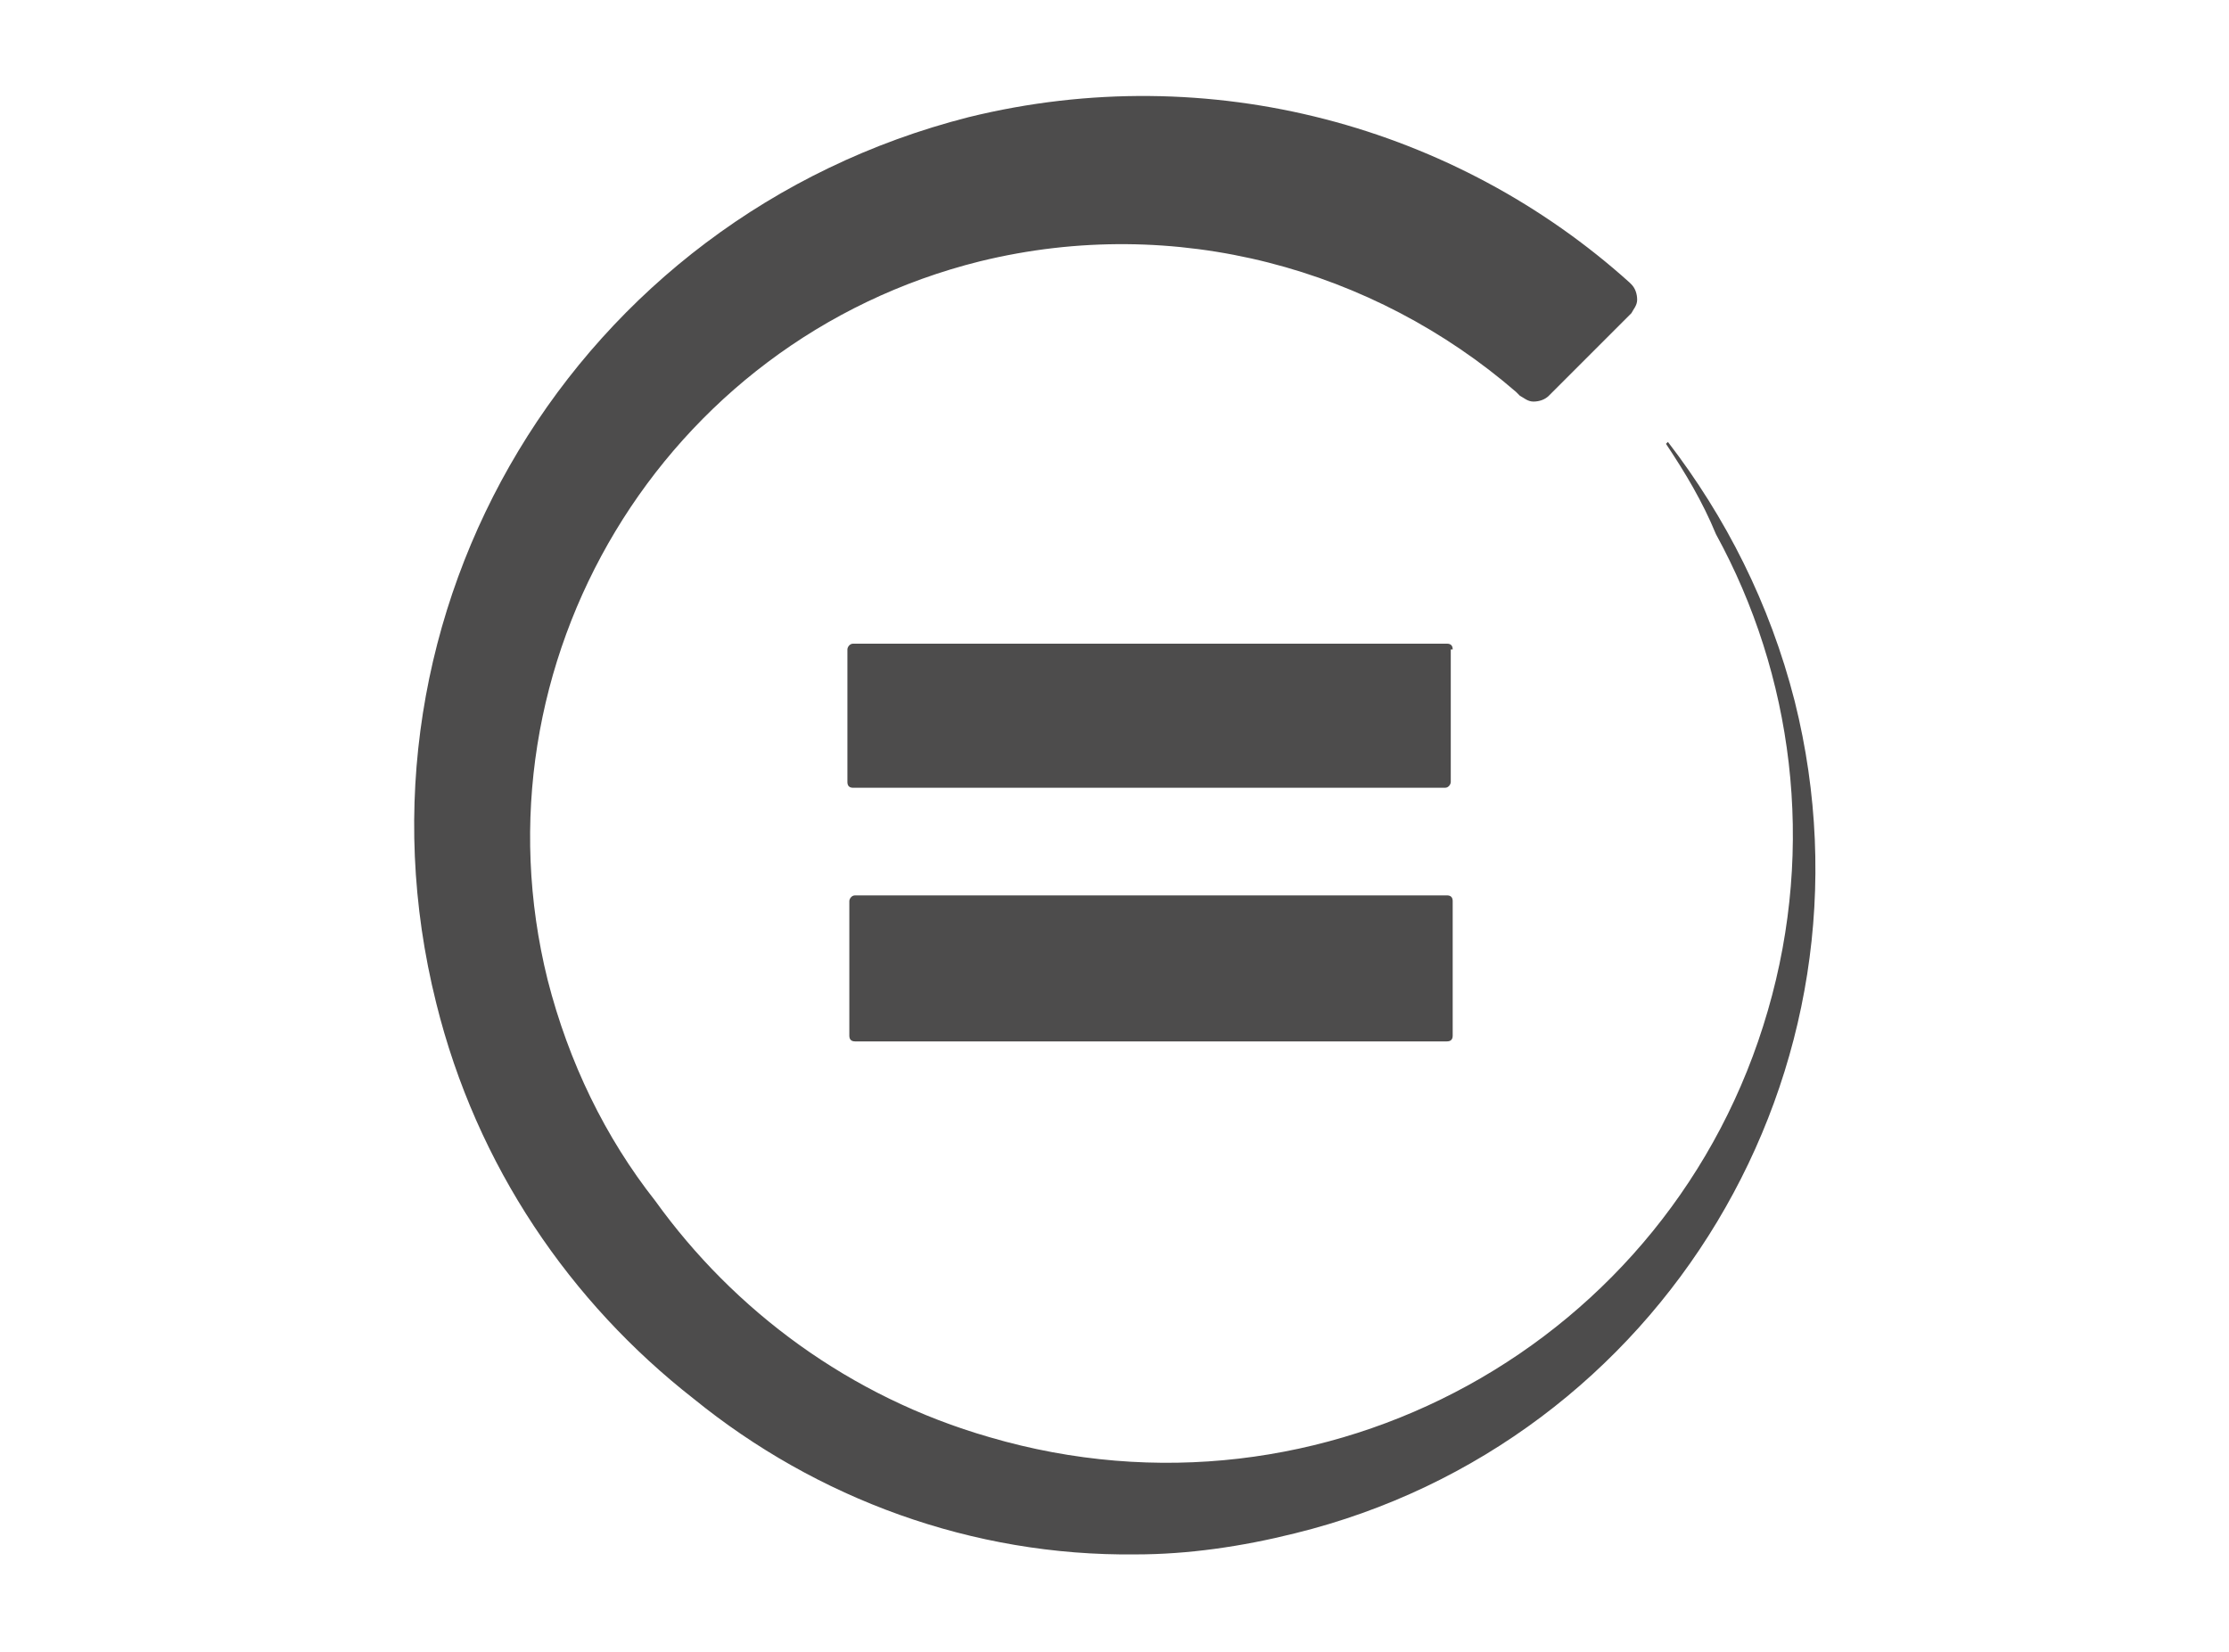 <?xml version="1.0" encoding="utf-8"?>
<!-- Generator: Adobe Illustrator 19.1.0, SVG Export Plug-In . SVG Version: 6.00 Build 0)  -->
<svg version="1.1" id="Layer_1" xmlns="http://www.w3.org/2000/svg" xmlns:xlink="http://www.w3.org/1999/xlink" x="0px" y="0px"
	 viewBox="0 0 116 86" style="enable-background:new 0 0 116 86;" xml:space="preserve">
<style type="text/css">
	.st0{fill:#28AAE1;}
	.st1{fill:#3E8EDE;}
	.st2{fill:#5EB947;}
	.st3{fill:#E3B531;}
	.st4{fill:#C3202E;}
	.st5{fill:#4A9E46;}
	.st6{fill:#408045;}
	.st7{fill:#F7C118;}
	.st8{fill:#ED412A;}
	.st9{fill:#F89C28;}
	.st10{fill:#1A94D2;}
	.st11{fill:#A01C44;}
	.st12{fill:#27BBE0;}
	.st13{fill:#F06A2C;}
	.st14{fill:#E5243C;}
	.st15{fill:#DB1868;}
	.st16{fill:#15486A;}
	.st17{fill:#C4952D;}
	.st18{fill:#046A9B;}
	.st19{fill:#E24F42;}
	.st20{fill:#31B496;}
	.st21{fill:#EDC131;}
	.st22{fill:#4D4C4C;}
	.st23{fill:#010101;}
	.st24{fill:none;stroke:#F2F2F2;stroke-width:22;stroke-miterlimit:10;}
	.st25{fill:#FFFFFF;}
	.st26{fill:#3E96D0;}
	.st27{fill:#F2F2F2;}
	.st28{fill:none;stroke:url(#SVGID_27_);stroke-width:6.676;stroke-linecap:round;stroke-miterlimit:10;}
	.st29{fill:#E51488;}
	.st30{fill:#E6E6E6;}
	.st31{fill:#71358F;}
	.st32{opacity:0.85;enable-background:new    ;}
	.st33{clip-path:url(#SVGID_28_);}
	.st34{clip-path:url(#SVGID_29_);fill:#FFFFFF;}
	.st35{fill:#48C0BC;}
	.st36{clip-path:url(#SVGID_30_);}
	.st37{clip-path:url(#SVGID_31_);fill:#FFFFFF;}
	.st38{fill:#94D0C6;}
	.st39{clip-path:url(#SVGID_32_);}
	.st40{clip-path:url(#SVGID_33_);fill:#FFFFFF;}
	.st41{fill:#387192;}
	.st42{clip-path:url(#SVGID_34_);}
	.st43{clip-path:url(#SVGID_35_);fill:#FFFFFF;}
	.st44{fill:#AED256;}
	.st45{clip-path:url(#SVGID_36_);}
	.st46{clip-path:url(#SVGID_37_);fill:#FFFFFF;}
	.st47{fill:#7FB4D5;}
	.st48{clip-path:url(#SVGID_38_);}
	.st49{clip-path:url(#SVGID_39_);fill:#FFFFFF;}
	.st50{fill:#F7E38E;}
	.st51{clip-path:url(#SVGID_40_);}
	.st52{clip-path:url(#SVGID_41_);fill:#FFFFFF;}
	.st53{fill:#C83D28;}
	.st54{clip-path:url(#SVGID_42_);}
	.st55{clip-path:url(#SVGID_43_);fill:#FFFFFF;}
	.st56{fill:#2EA5DD;}
	.st57{clip-path:url(#SVGID_44_);}
	.st58{clip-path:url(#SVGID_45_);fill:#FFFFFF;}
	.st59{fill:#DCBCC4;}
	.st60{clip-path:url(#SVGID_46_);}
	.st61{clip-path:url(#SVGID_47_);fill:#FFFFFF;}
	.st62{fill:#C54696;}
	.st63{clip-path:url(#SVGID_48_);}
	.st64{clip-path:url(#SVGID_49_);fill:#FFFFFF;}
	.st65{fill:#9E1C42;}
	.st66{clip-path:url(#SVGID_50_);}
	.st67{clip-path:url(#SVGID_51_);fill:#FFFFFF;}
	.st68{fill:#73BE46;}
	.st69{clip-path:url(#SVGID_52_);}
	.st70{clip-path:url(#SVGID_53_);fill:#FFFFFF;}
	.st71{fill:#253D80;}
	.st72{clip-path:url(#SVGID_54_);}
	.st73{clip-path:url(#SVGID_55_);fill:#FFFFFF;}
	.st74{fill:#E41789;}
	.st75{clip-path:url(#SVGID_56_);}
	.st76{clip-path:url(#SVGID_57_);fill:#FFFFFF;}
	.st77{fill:#F8B449;}
	.st78{clip-path:url(#SVGID_58_);}
	.st79{clip-path:url(#SVGID_59_);fill:#FFFFFF;}
	.st80{clip-path:url(#SVGID_60_);}
	.st81{clip-path:url(#SVGID_61_);fill:#C7C8CA;}
	.st82{clip-path:url(#SVGID_62_);}
	.st83{clip-path:url(#SVGID_63_);fill:#C7C8CA;}
	.st84{clip-path:url(#SVGID_64_);}
	.st85{clip-path:url(#SVGID_65_);fill:#221F1F;}
	.st86{clip-path:url(#SVGID_66_);}
	.st87{clip-path:url(#SVGID_67_);fill:#221F1F;}
	.st88{clip-path:url(#SVGID_68_);}
	.st89{clip-path:url(#SVGID_69_);fill:#221F1F;}
	.st90{clip-path:url(#SVGID_70_);}
	.st91{clip-path:url(#SVGID_71_);fill:#221F1F;}
	.st92{clip-path:url(#SVGID_72_);}
	.st93{clip-path:url(#SVGID_73_);fill:#221F1F;}
	.st94{clip-path:url(#SVGID_74_);}
	.st95{clip-path:url(#SVGID_75_);fill:#221F1F;}
	.st96{clip-path:url(#SVGID_76_);}
	.st97{clip-path:url(#SVGID_77_);fill:#221F1F;}
	.st98{fill:#E34B43;}
	.st99{fill:#5FBA49;}
	.st100{fill:#DEB141;}
	.st101{fill:#C42439;}
	.st102{fill:#4DA348;}
	.st103{fill:#3E804C;}
	.st104{fill:#FBBF2B;}
	.st105{fill:#EF4E39;}
	.st106{fill:#F89B39;}
	.st107{fill:#0697D4;}
	.st108{fill:#9D1C49;}
	.st109{fill:#0ABFDF;}
	.st110{fill:#F2713A;}
	.st111{fill:#ED3047;}
	.st112{fill:#DF2370;}
	.st113{fill:#134C6C;}
	.st114{fill:#C09439;}
	.st115{fill:#066D9E;}
	.st116{fill:#F9B547;}
	.st117{fill:none;stroke:#3E96D0;stroke-width:1.5;stroke-linecap:round;stroke-miterlimit:10;}
	.st118{fill:none;stroke:#31B496;stroke-width:1.5;stroke-miterlimit:10;}
	.st119{clip-path:url(#SVGID_79_);}
	.st120{clip-path:url(#SVGID_80_);}
	.st121{clip-path:url(#SVGID_81_);}
	.st122{clip-path:url(#SVGID_82_);}
	.st123{fill:none;stroke:#E24F42;stroke-width:1.5;stroke-miterlimit:10;}
	.st124{clip-path:url(#SVGID_83_);}
	.st125{clip-path:url(#SVGID_85_);}
	.st126{fill:none;stroke:#EDC131;stroke-width:1.5;stroke-miterlimit:10;}
	.st127{clip-path:url(#SVGID_86_);}
	.st128{clip-path:url(#SVGID_88_);}
	.st129{clip-path:url(#SVGID_89_);}
	.st130{clip-path:url(#SVGID_90_);}
	.st131{fill:url(#path183_3_);}
	.st132{fill:url(#polygon185_3_);}
	.st133{fill:url(#path187_3_);}
	.st134{fill:url(#path191_3_);}
	.st135{fill:url(#rect193_3_);}
	.st136{fill:url(#path195_3_);}
	.st137{fill:url(#path197_3_);}
	.st138{fill:url(#path199_3_);}
	.st139{fill:url(#path201_3_);}
	.st140{fill:url(#polygon205_3_);}
	.st141{fill:url(#polygon207_3_);}
	.st142{fill:url(#polygon209_3_);}
	.st143{fill:url(#rect215_3_);}
	.st144{clip-path:url(#SVGID_92_);}
	.st145{clip-path:url(#SVGID_93_);}
	.st146{clip-path:url(#SVGID_94_);}
	.st147{clip-path:url(#SVGID_95_);}
	.st148{clip-path:url(#SVGID_96_);}
	.st149{clip-path:url(#SVGID_98_);}
	.st150{clip-path:url(#SVGID_99_);}
	.st151{clip-path:url(#SVGID_101_);}
	.st152{clip-path:url(#SVGID_102_);}
	.st153{clip-path:url(#SVGID_103_);}
	.st154{fill:url(#path183_4_);}
	.st155{fill:url(#polygon185_4_);}
	.st156{fill:url(#path187_4_);}
	.st157{fill:url(#path191_4_);}
	.st158{fill:url(#rect193_4_);}
	.st159{fill:url(#path195_4_);}
	.st160{fill:url(#path197_4_);}
	.st161{fill:url(#path199_4_);}
	.st162{fill:url(#path201_4_);}
	.st163{fill:url(#polygon205_4_);}
	.st164{fill:url(#polygon207_4_);}
	.st165{fill:url(#polygon209_4_);}
	.st166{fill:url(#rect215_4_);}
</style>
<g>
	<path class="st22" d="M75.3,46.6H44.5c-0.2,0-0.3,0.2-0.3,0.3v7c0,0.2,0.1,0.3,0.3,0.3h30.8c0.2,0,0.3-0.1,0.3-0.3v-7
		C75.6,46.7,75.5,46.6,75.3,46.6"/>
	<path class="st22" d="M75.6,33.8c0-0.2-0.1-0.3-0.3-0.3H49.7h-5.3c-0.2,0-0.3,0.2-0.3,0.3v2.7v4.2c0,0.2,0.1,0.3,0.3,0.3h30.8
		c0.2,0,0.3-0.2,0.3-0.3V33.8z"/>
	<path class="st22" d="M93.4,36.5c-1.3-5.1-3.6-9.6-6.6-13.5l-0.1,0.1c1,1.5,1.9,3,2.6,4.7c4,7.3,5.2,16.2,2.7,24.8
		C87,69.9,68.9,79.9,51.5,74.8c-7.3-2.1-13.3-6.6-17.4-12.3c-2.6-3.3-4.5-7.2-5.6-11.5c-4.1-16.5,6-33.3,22.5-37.4
		c10.2-2.5,20.5,0.4,27.9,6.8c0.1,0.1,0.1,0.1,0.2,0.2c0.2,0.1,0.4,0.3,0.7,0.3c0.3,0,0.6-0.1,0.8-0.3l0.1-0.1l3.9-3.9l0.3-0.3
		c0.1-0.2,0.3-0.4,0.3-0.7c0-0.3-0.1-0.6-0.3-0.8c0,0-0.1-0.1-0.1-0.1c-9-8.1-21.8-11.7-34.4-8.6C30,11.3,17.6,31.8,22.7,52.2
		c2.1,8.5,7,15.6,13.4,20.6c6.4,5.2,14.5,8.2,23,8.1c2.7,0,5.5-0.4,8.3-1.1C86.5,75.1,98.2,55.7,93.4,36.5"/>
</g>
</svg>
